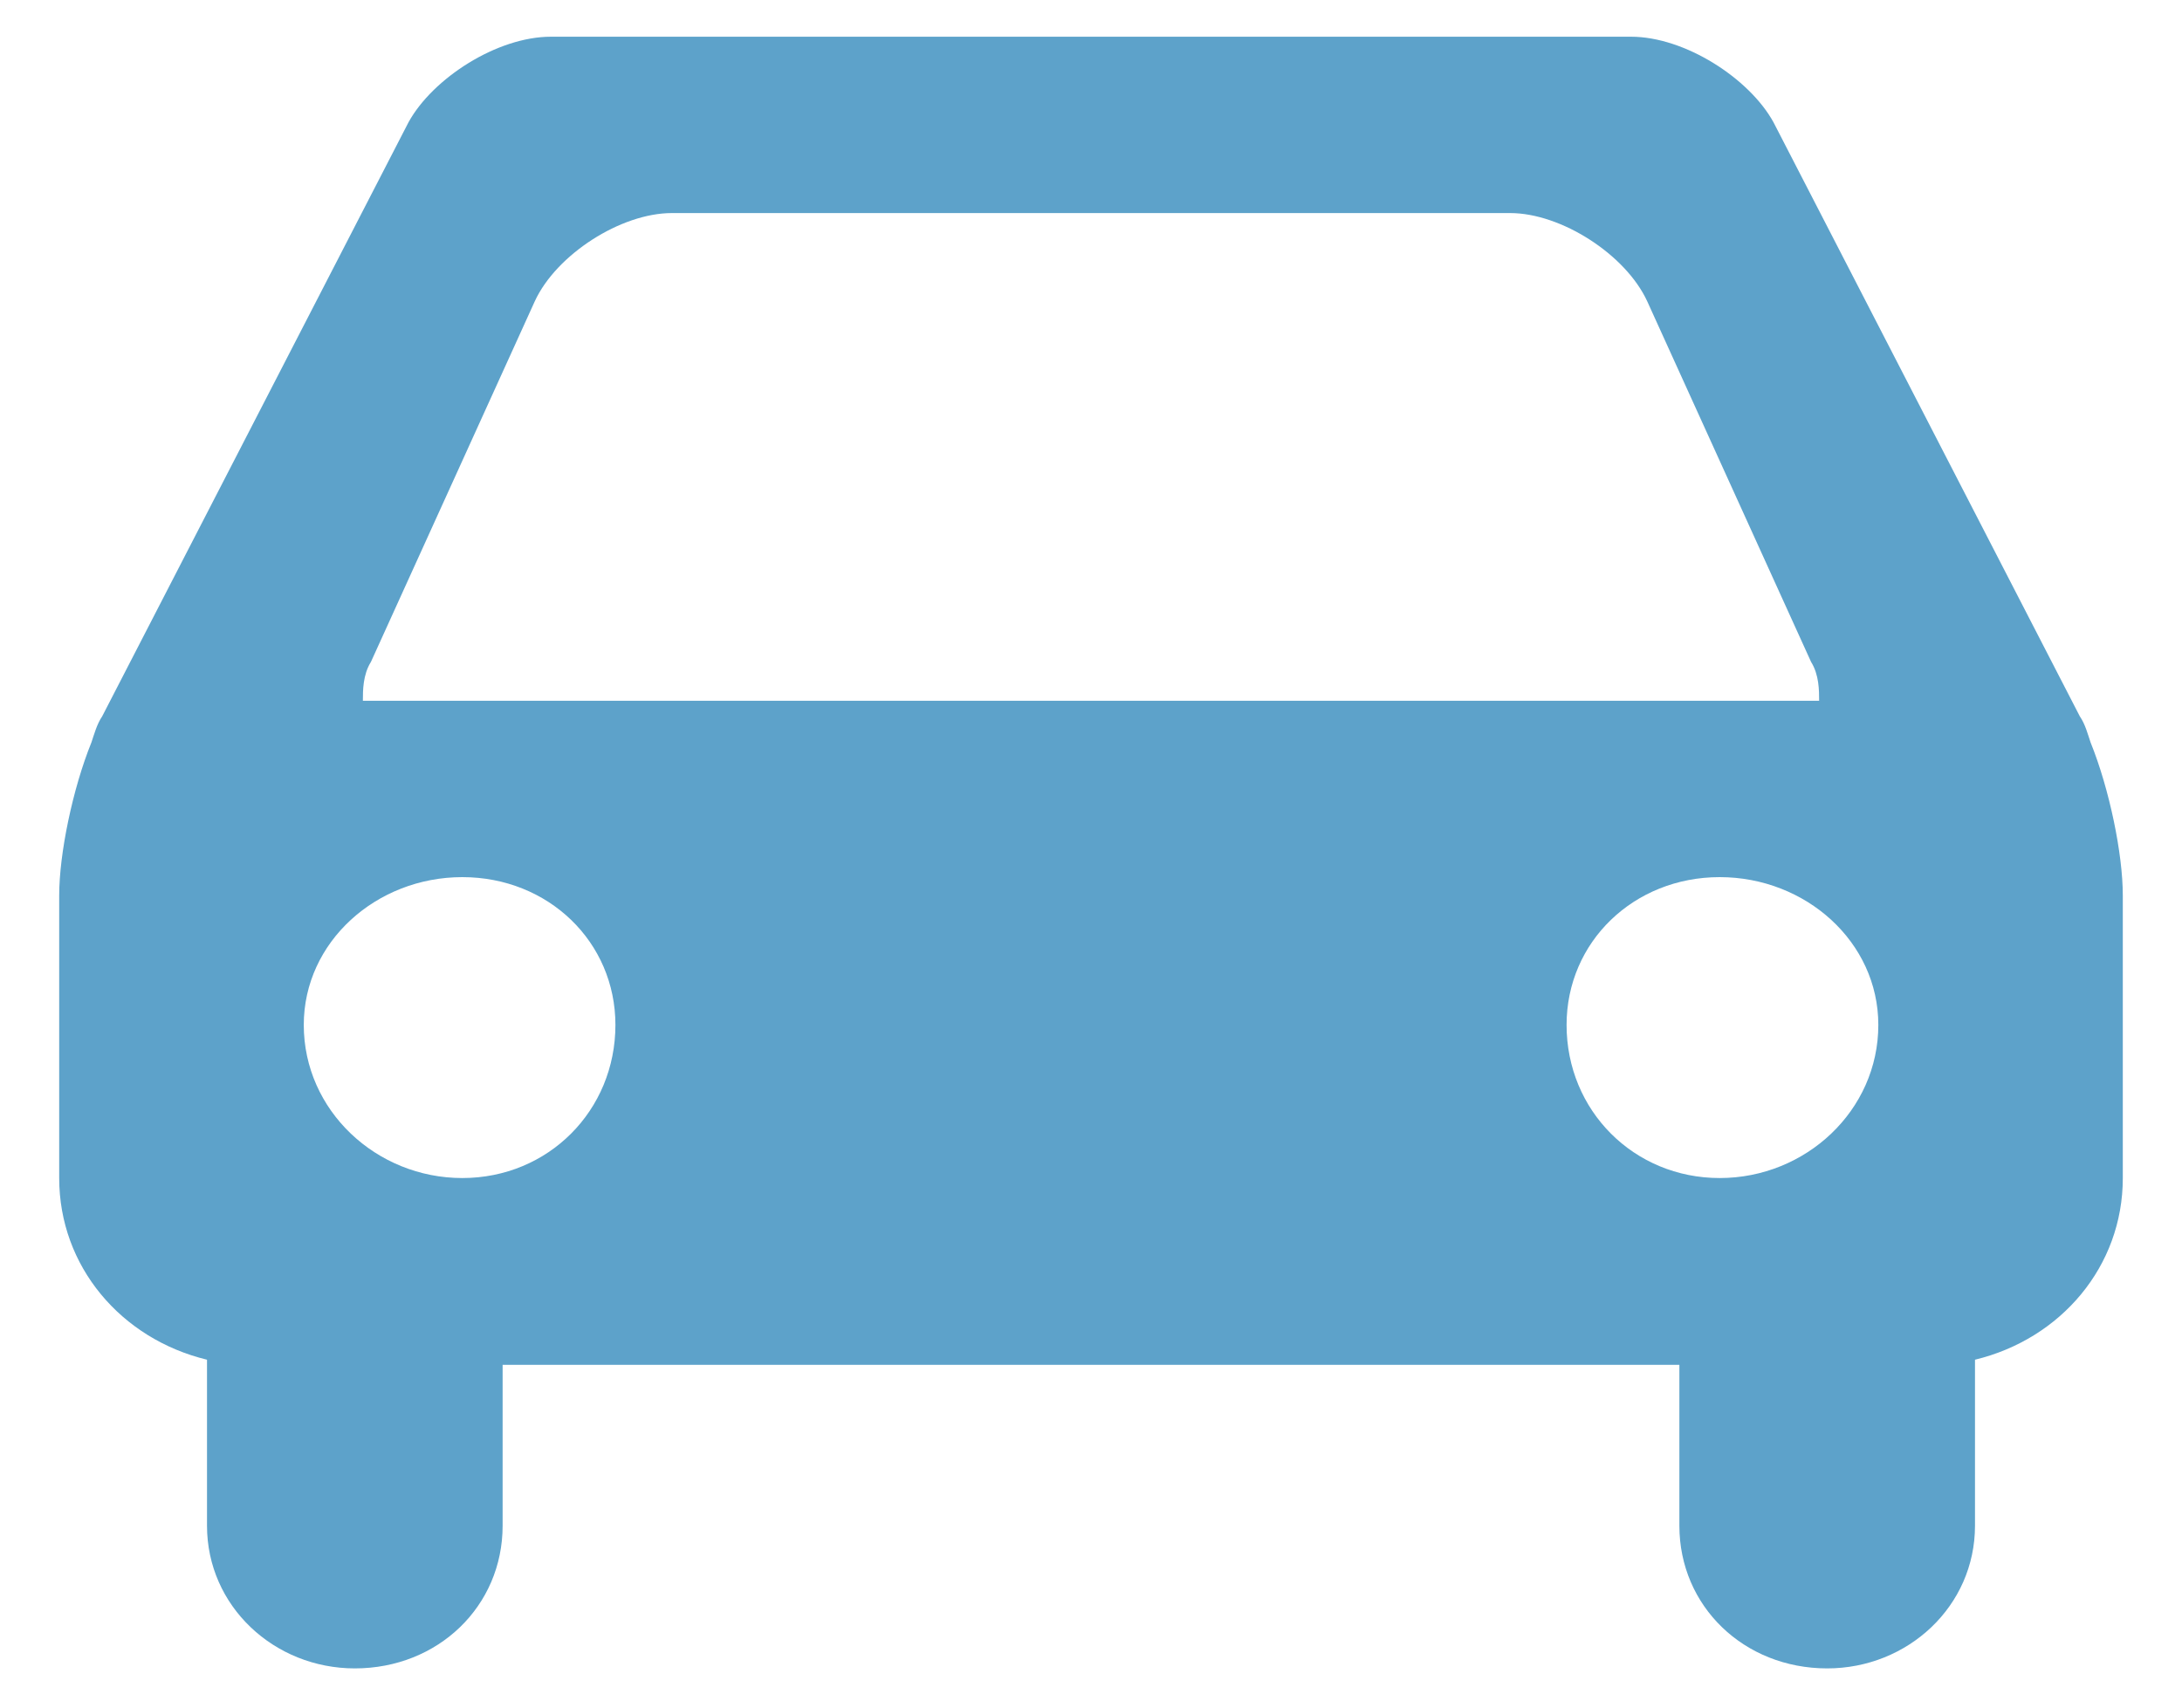 <svg width="23" height="18" viewBox="0 0 23 18" fill="none" xmlns="http://www.w3.org/2000/svg">
<path d="M18.694 1.289L21.923 7.551C21.98 7.633 22.008 7.743 22.036 7.825C22.235 8.317 22.376 9.001 22.376 9.438V12.419C22.376 13.349 21.724 14.114 20.818 14.333V16.083C20.818 16.931 20.11 17.587 19.26 17.587C18.382 17.587 17.702 16.931 17.702 16.083V14.387H5.298V16.083C5.298 16.931 4.618 17.587 3.74 17.587C2.89 17.587 2.182 16.931 2.182 16.083V14.333C1.276 14.114 0.624 13.349 0.624 12.419V9.438C0.624 9.001 0.765 8.317 0.964 7.825C0.992 7.743 1.021 7.633 1.077 7.551L4.306 1.289C4.561 0.825 5.24 0.387 5.807 0.387H17.192C17.759 0.387 18.439 0.825 18.694 1.289ZM5.637 3.176L3.91 6.977C3.825 7.113 3.825 7.278 3.825 7.387H19.175C19.175 7.278 19.175 7.113 19.09 6.977L17.363 3.176C17.136 2.683 16.456 2.246 15.918 2.246H7.082C6.544 2.246 5.864 2.683 5.637 3.176ZM4.873 12.418C5.78 12.418 6.487 11.706 6.487 10.804C6.487 9.929 5.78 9.246 4.873 9.246C3.967 9.246 3.202 9.929 3.202 10.804C3.202 11.706 3.967 12.418 4.873 12.418ZM18.127 12.418C19.034 12.418 19.799 11.706 19.799 10.804C19.799 9.929 19.034 9.246 18.127 9.246C17.221 9.246 16.513 9.929 16.513 10.804C16.513 11.706 17.221 12.418 18.127 12.418Z" fill="#5DA2CA"/>
</svg>
